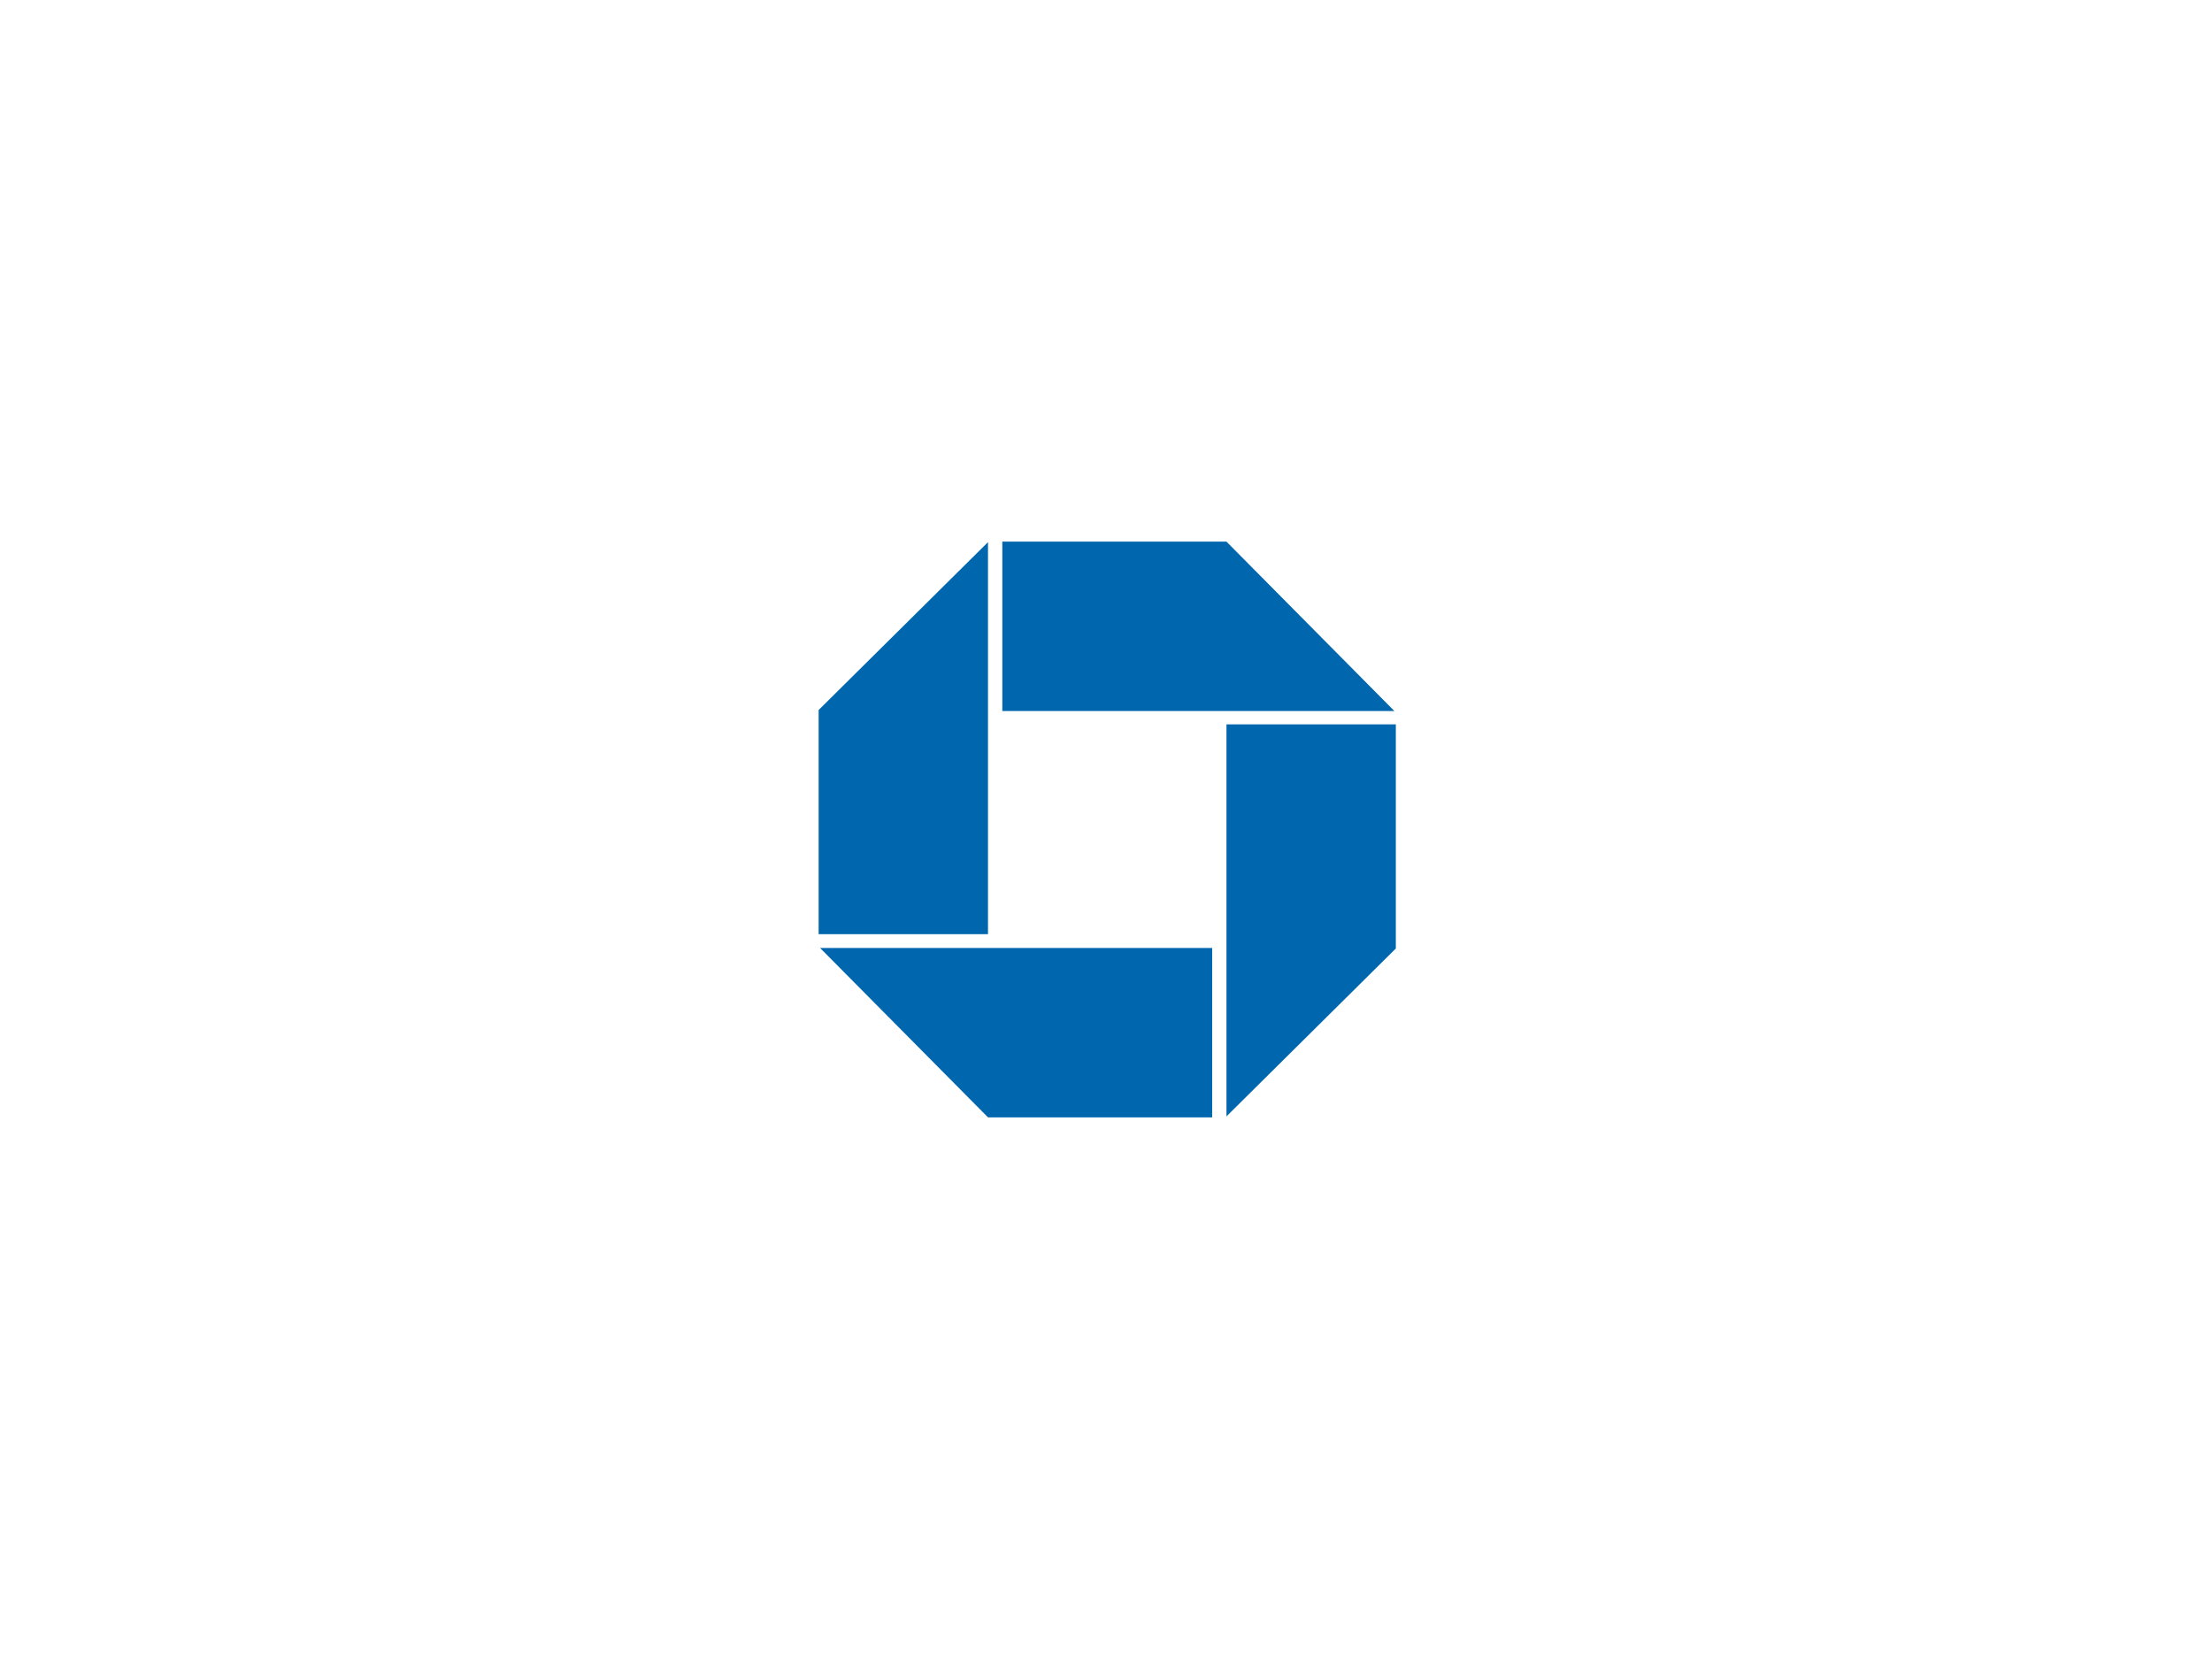 <?xml version="1.0" encoding="utf-8"?>
<!-- Generator: Adobe Illustrator 24.0.1, SVG Export Plug-In . SVG Version: 6.00 Build 0)  -->
<svg version="1.1" id="Layer_1" xmlns="http://www.w3.org/2000/svg" xmlns:xlink="http://www.w3.org/1999/xlink" x="0px" y="0px"
	 viewBox="0 0 448 336" style="enable-background:new 0 0 448 336;" xml:space="preserve">
<style type="text/css">
	.st0{fill:#FFFFFF;}
	.st1{fill:#0066AE;}
</style>
<rect id="background_2_" class="st0" width="448" height="336"/>
<path id="logo_2_" class="st1" d="M200.1,109.8v79.4h-34.3v-45.4L200.1,109.8z M248.4,109.7H203V144h79.4L248.4,109.7z M282.7,192.1
	v-45.4h-34.3v79.4L282.7,192.1z M200.1,226.3h45.4V192h-79.4L200.1,226.3z"/>
</svg>
